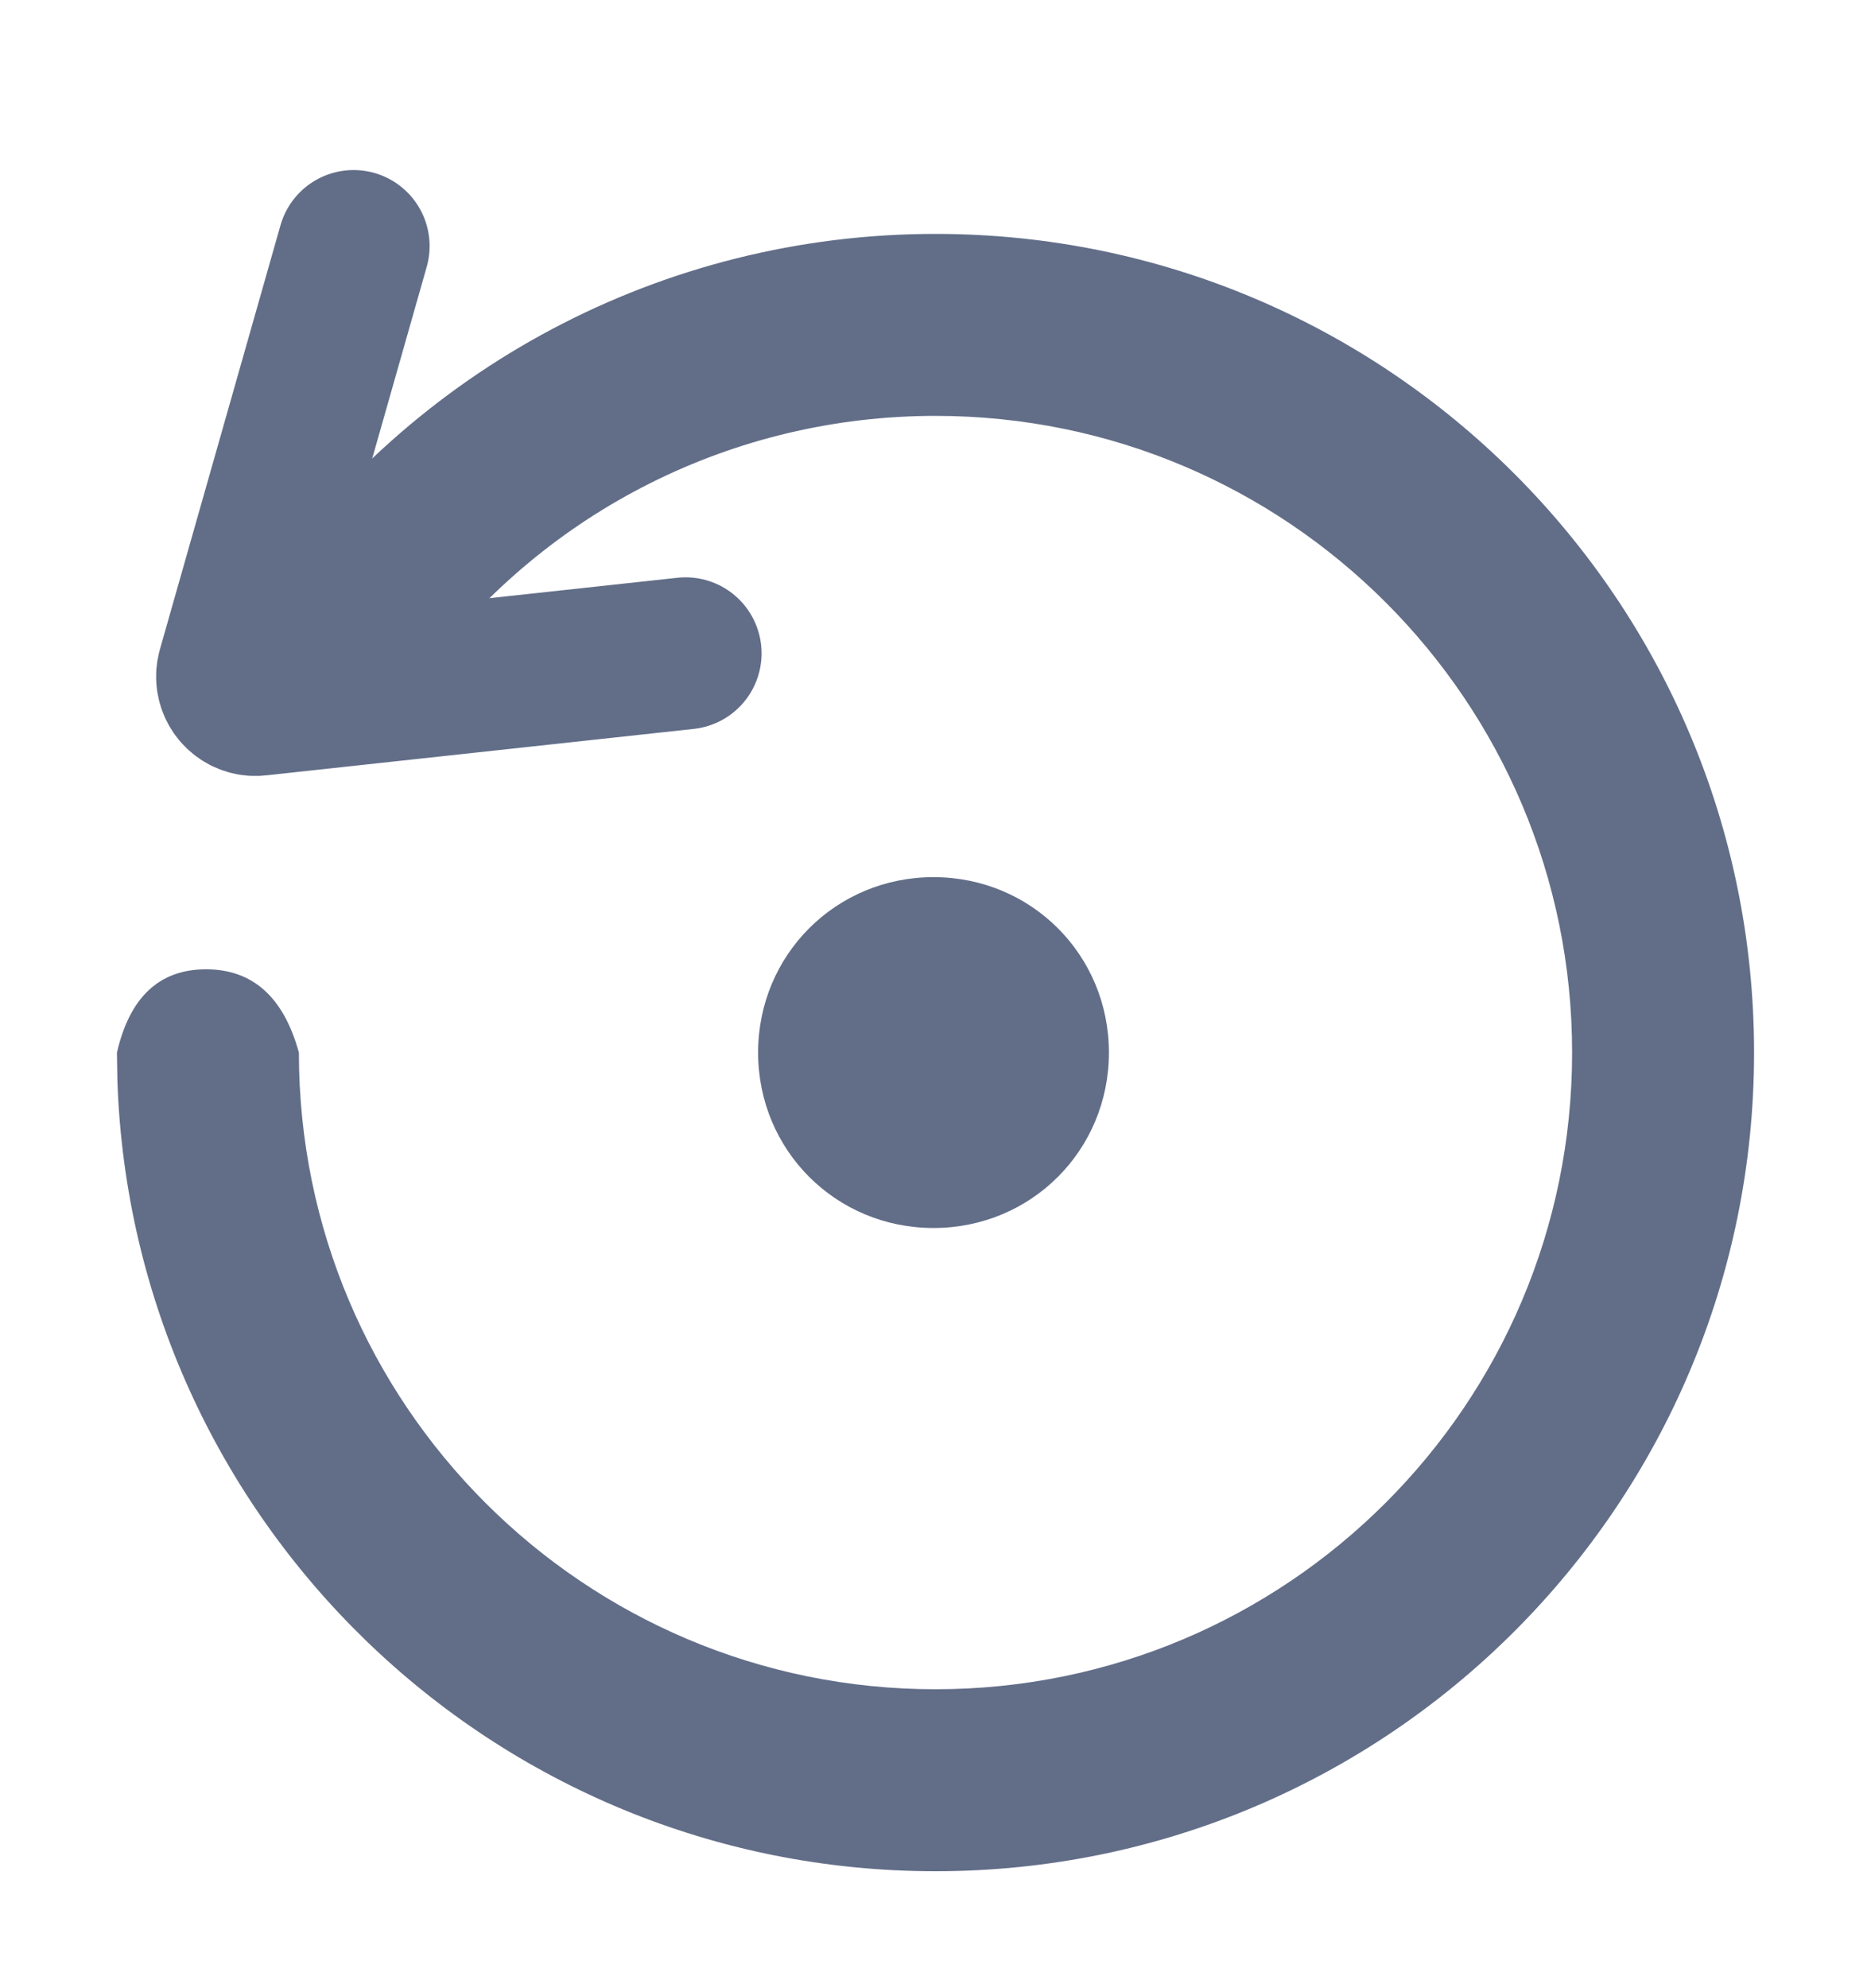 <?xml version="1.0" encoding="UTF-8"?>
<svg width="16px" height="17px" viewBox="0 0 16 17" version="1.1" xmlns="http://www.w3.org/2000/svg" xmlns:xlink="http://www.w3.org/1999/xlink">
    <title>ICON / toolbar / restart</title>
    <g id="ICON-/-toolbar-/-restart" stroke="none" stroke-width="1" fill="none" fill-rule="evenodd" transform="translate(0, 1)">
        <path d="M8,1 C11.866,1 15,4.134 15,8 C15,11.866 11.866,15 8,15 C4.216,15 1.134,11.998 1.004,8.246 L1,8 C1.109,7.526 1.363,7.288 1.762,7.288 C2.161,7.288 2.426,7.526 2.556,8 C2.556,11.007 4.993,13.444 8,13.444 C11.007,13.444 13.444,11.007 13.444,8 C13.444,4.993 11.007,2.556 8,2.556 C6.269,2.556 4.676,3.369 3.656,4.718 L3.507,4.924 L2.224,4.044 C3.521,2.154 5.664,1 8,1 Z M7.983,6.5 C8.819,6.5 9.483,7.165 9.483,8 C9.483,8.835 8.819,9.5 7.983,9.5 C7.148,9.5 6.483,8.835 6.483,8 C6.483,7.165 7.148,6.5 7.983,6.5 Z" id="形状结合" fill="#626E88" fill-rule="nonzero"></path>
        <path d="M3.173,1.083 L5.164,4.285 C5.222,4.379 5.193,4.502 5.1,4.56 C5.078,4.574 5.053,4.583 5.028,4.587 L1.404,5.213 L1.404,5.213" id="路径-4" stroke="#626E88" stroke-width="1.3" stroke-linecap="round" stroke-linejoin="round" transform="translate(3.362, 2.969) scale(-1, 1) rotate(16) translate(-3.362, -2.969)"></path>
    </g>
</svg>